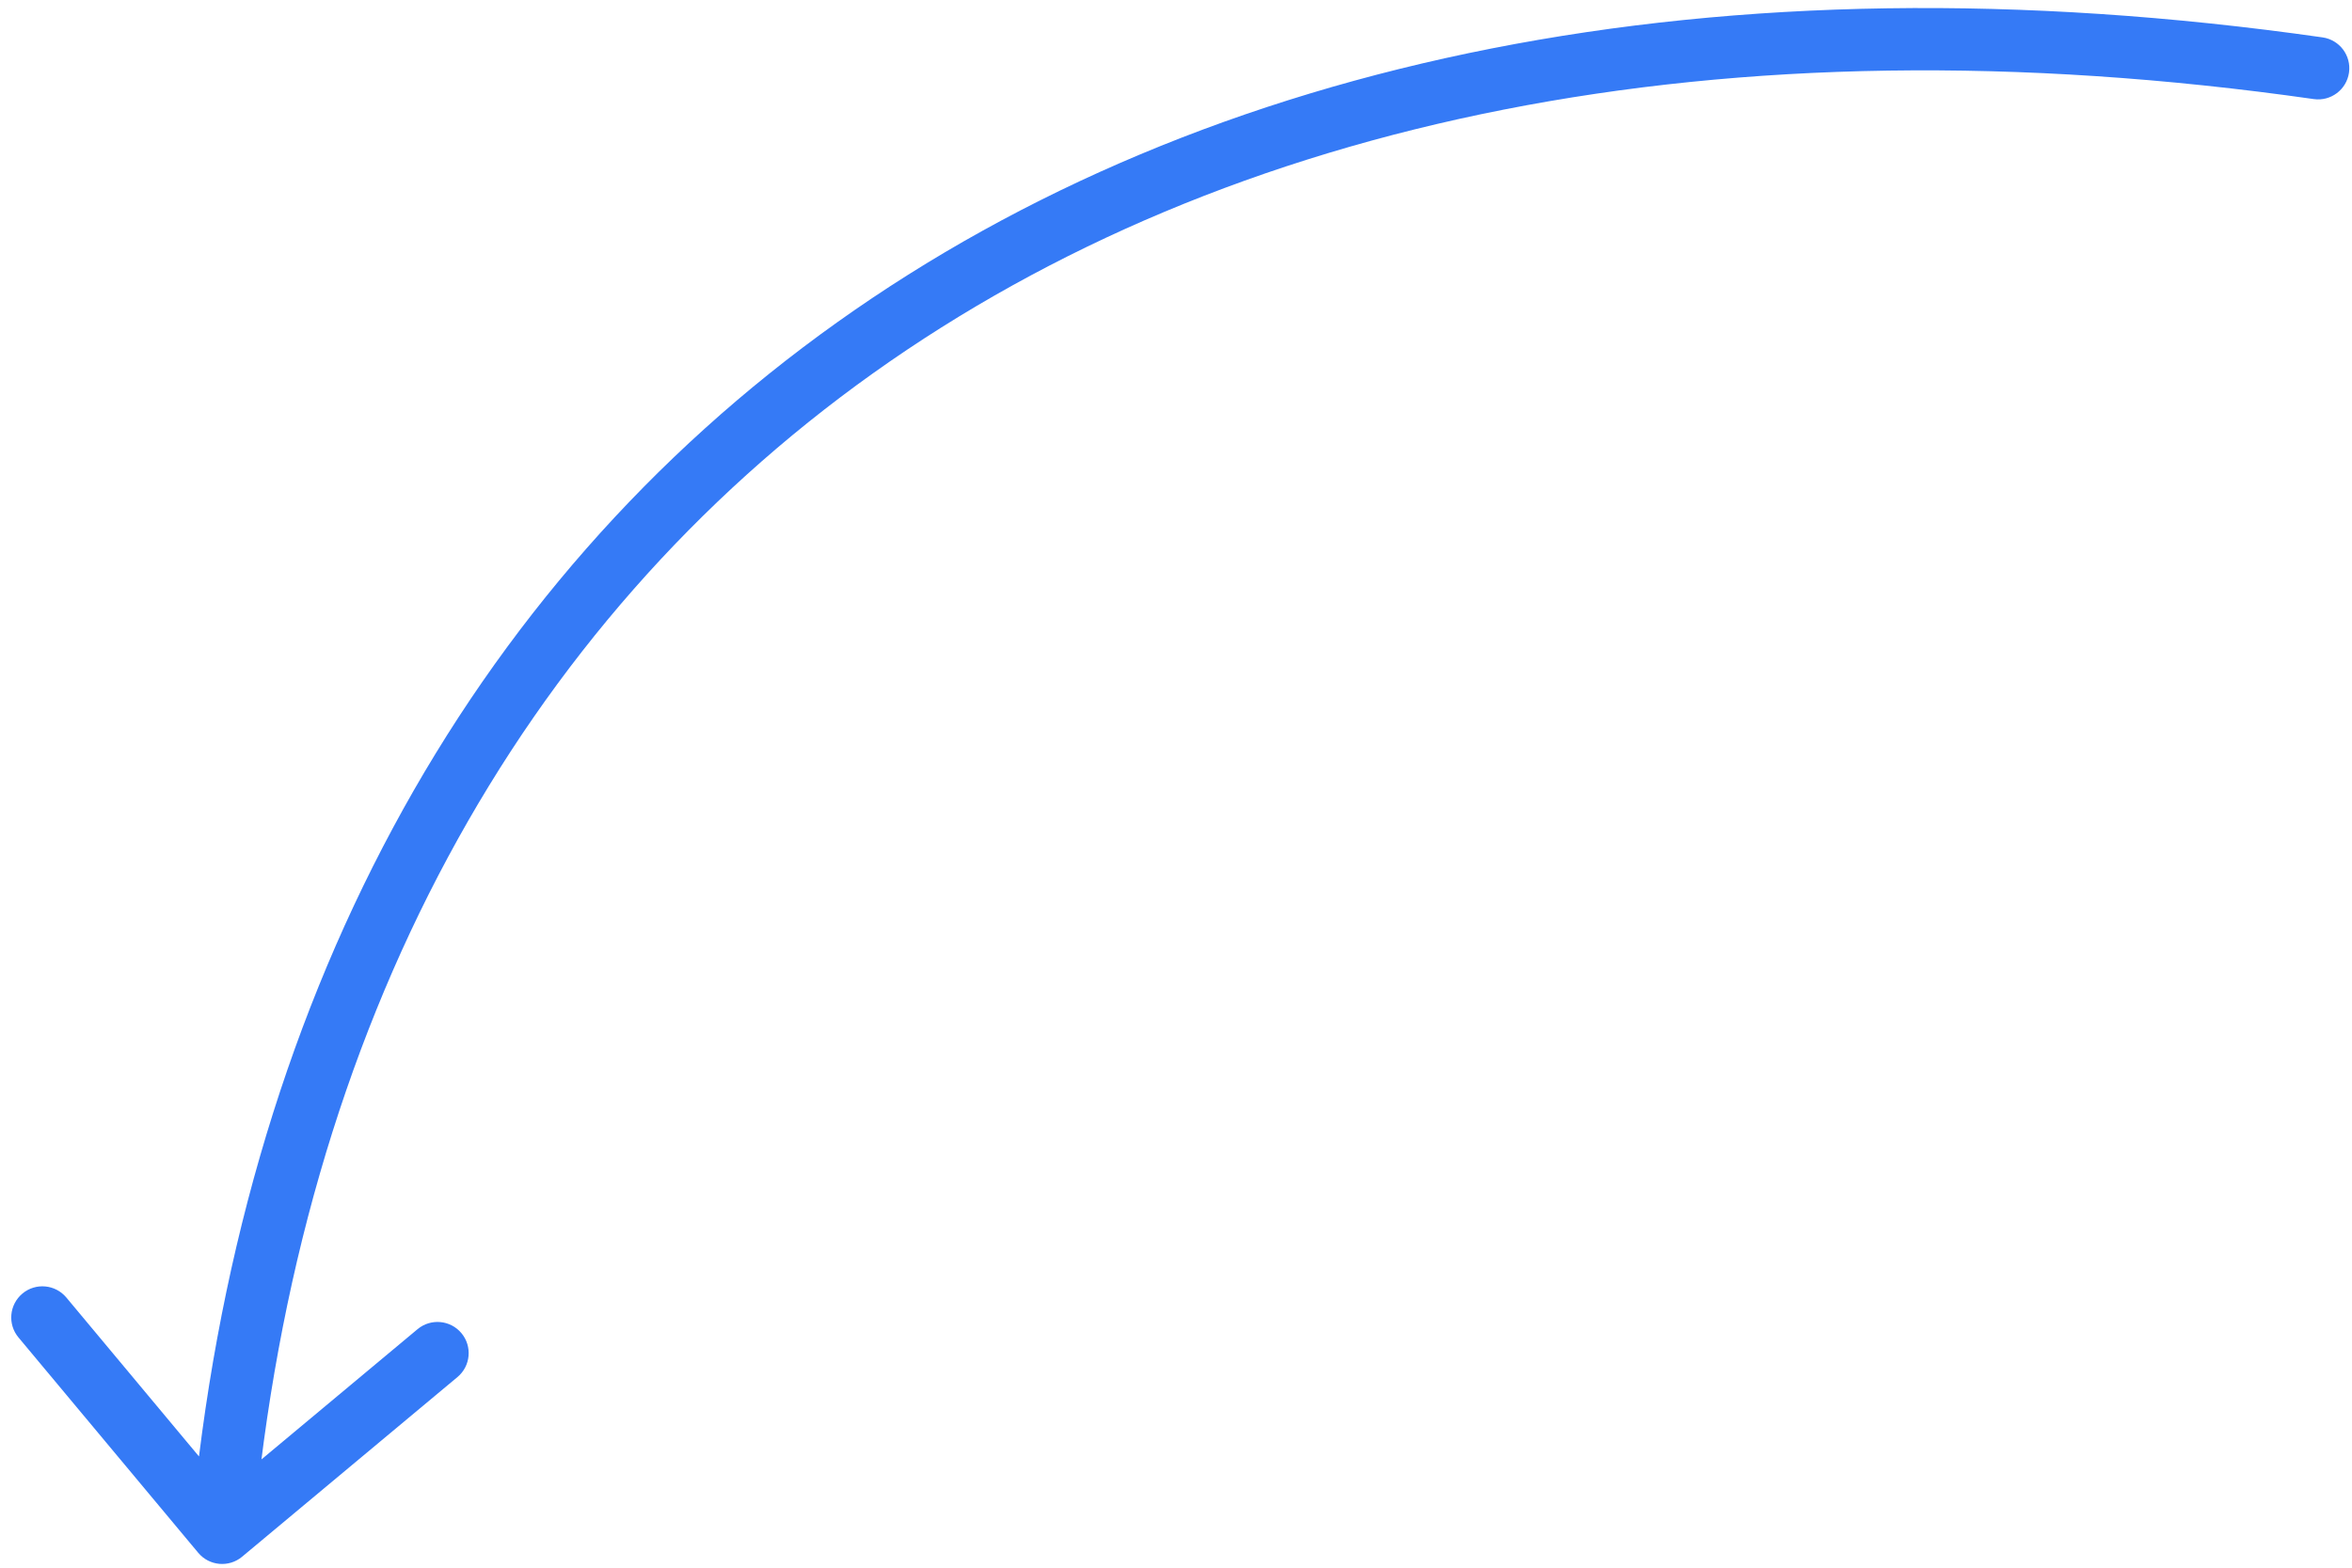 <?xml version="1.0" encoding="UTF-8"?> <svg xmlns="http://www.w3.org/2000/svg" width="180" height="120" viewBox="0 0 180 120" fill="none"> <path d="M177.071 7.584C178.375 7.771 179.583 6.864 179.77 5.56C179.956 4.256 179.05 3.048 177.746 2.862L177.071 7.584ZM15.169 118.858C16.013 119.87 17.517 120.005 18.528 119.161L35.011 105.407C36.022 104.563 36.158 103.059 35.314 102.048C34.47 101.036 32.965 100.9 31.954 101.744L17.303 113.97L5.077 99.32C4.233 98.308 2.729 98.172 1.718 99.016C0.706 99.86 0.57 101.365 1.414 102.376L15.169 118.858ZM177.746 2.862C131.381 -3.762 92.41 4.482 64.067 24.673C35.695 44.884 18.256 76.867 14.624 117.116L19.376 117.544C22.9 78.484 39.749 47.853 66.834 28.558C93.948 9.244 131.603 1.089 177.071 7.584L177.746 2.862Z" fill="#357AF6"></path> </svg> 